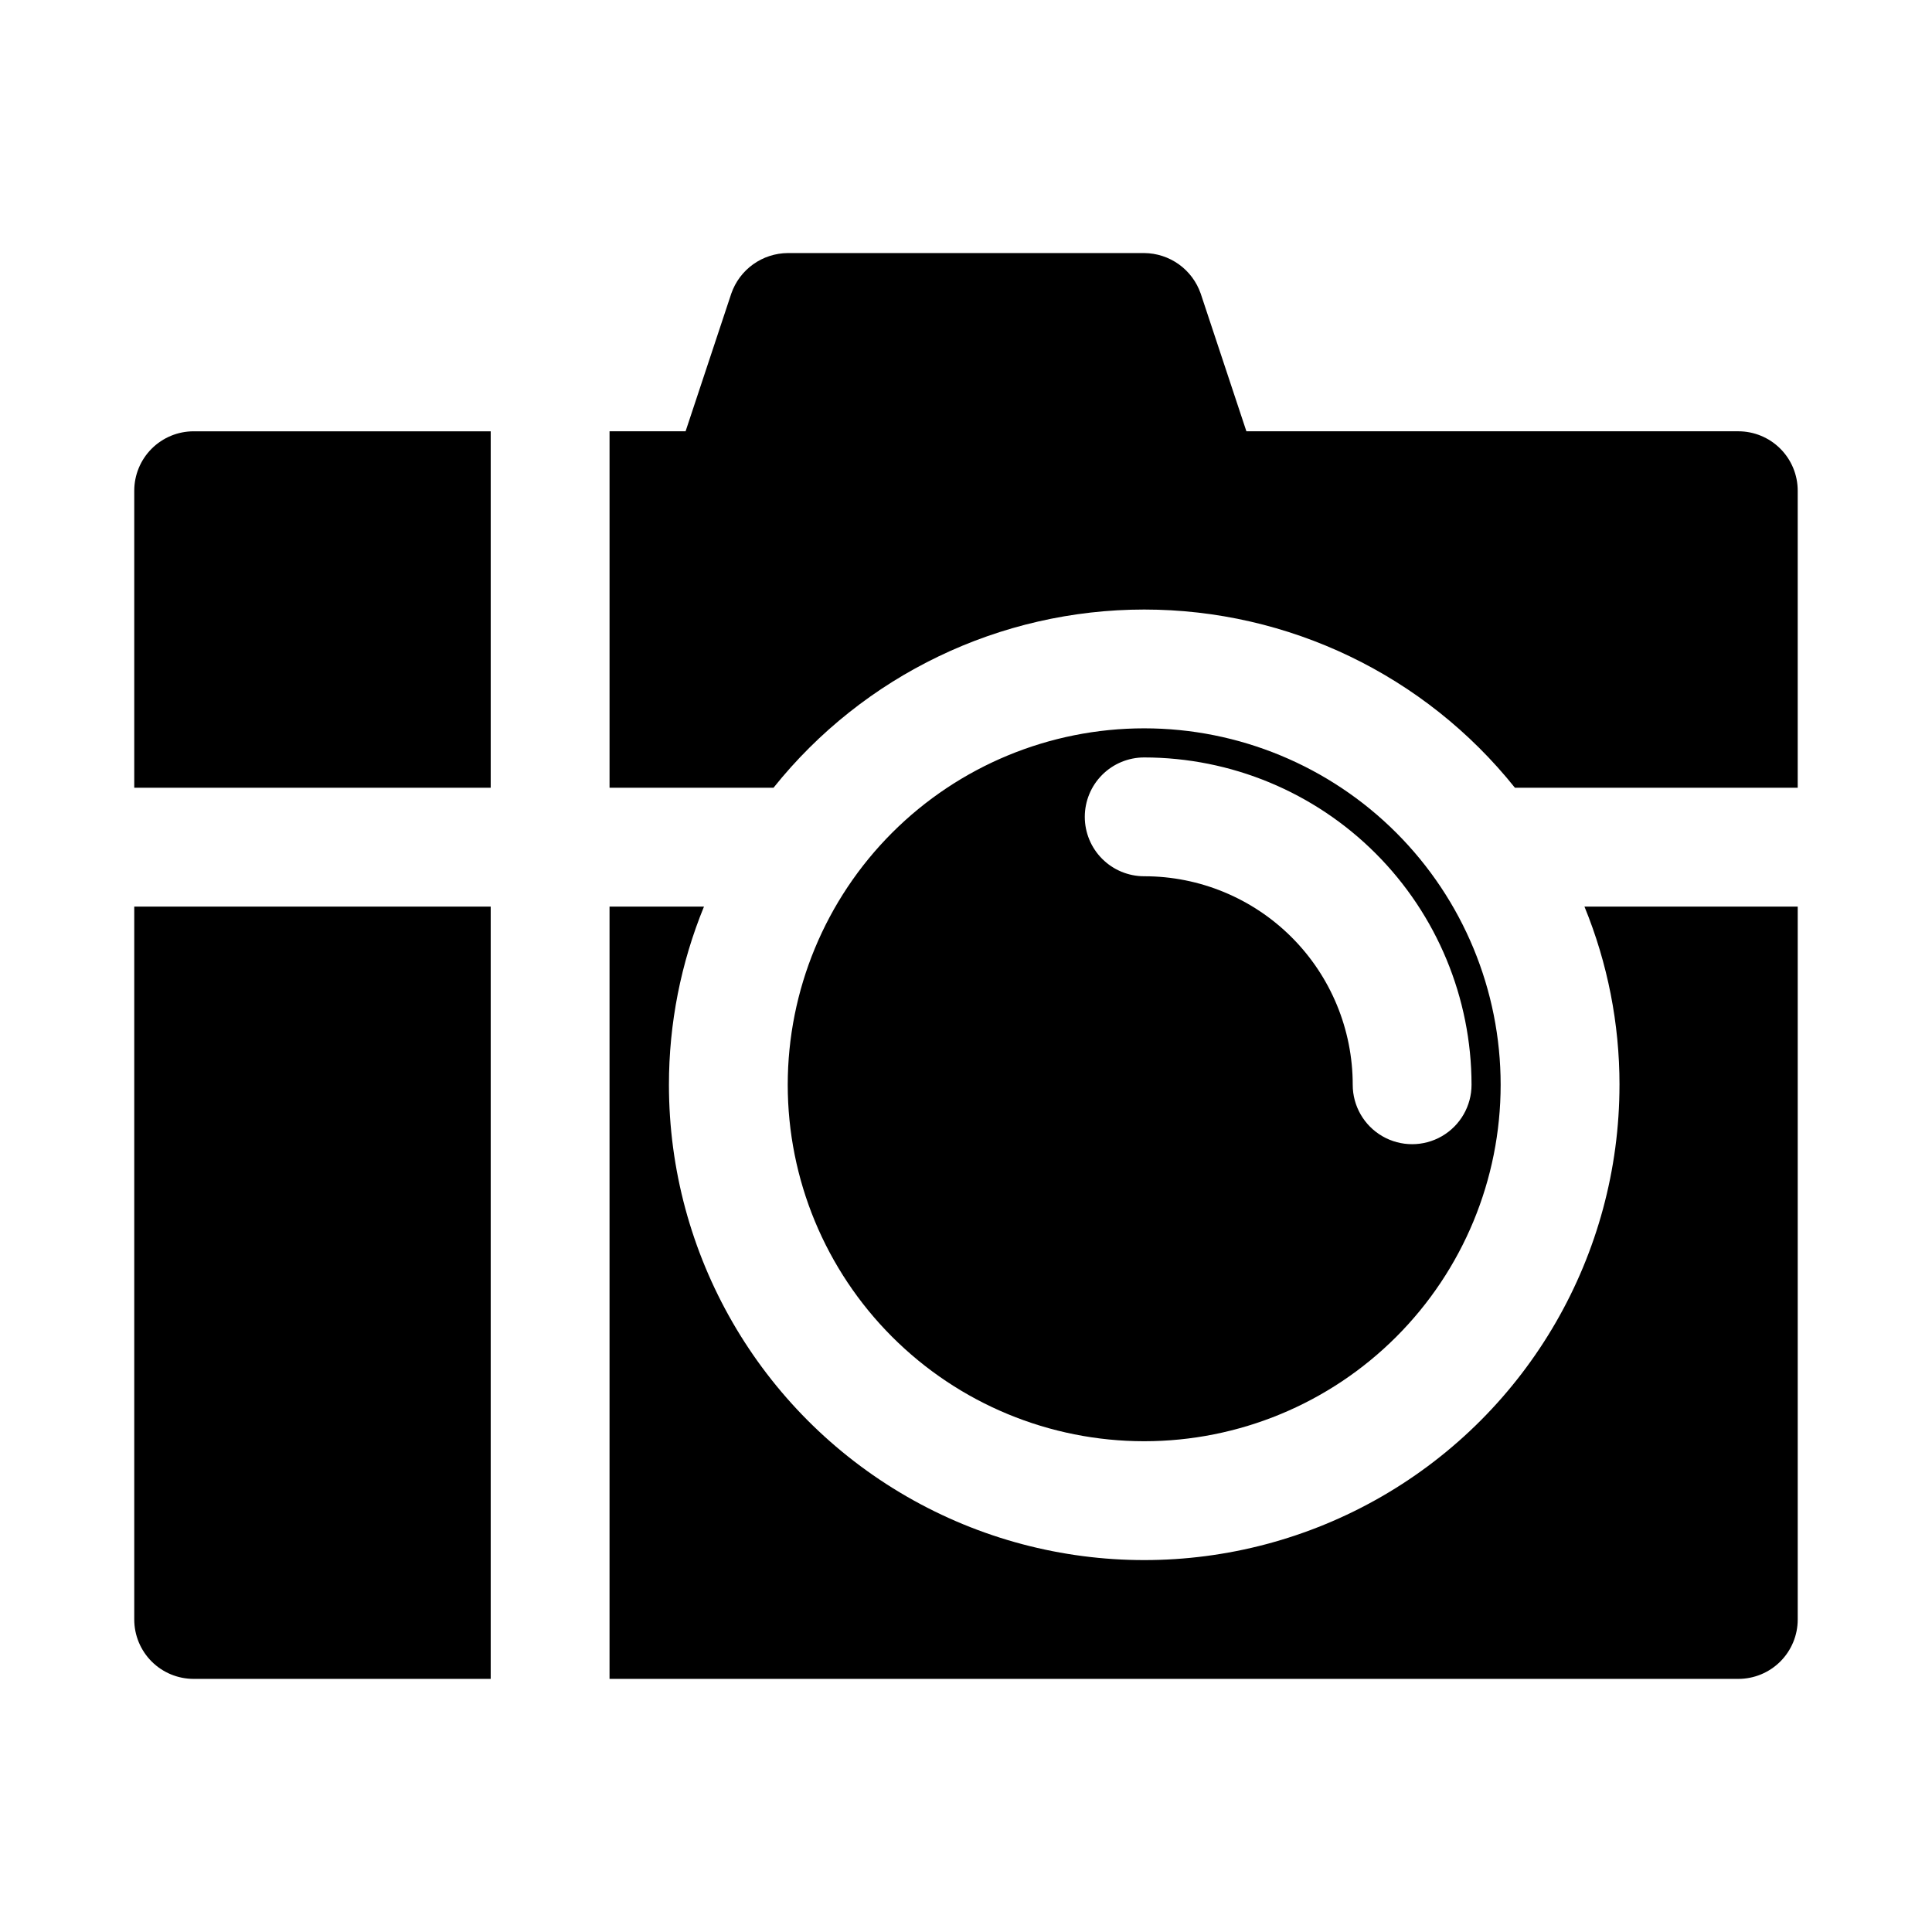 <?xml version="1.0" encoding="UTF-8"?>
<!-- Uploaded to: ICON Repo, www.svgrepo.com, Generator: ICON Repo Mixer Tools -->
<svg fill="#000000" width="800px" height="800px" version="1.1" viewBox="144 144 512 512" xmlns="http://www.w3.org/2000/svg">
 <path d="m195.32 258.3h78.723v94.465h-94.465v-78.719c0-4.176 1.66-8.18 4.609-11.133 2.953-2.953 6.957-4.613 11.133-4.613zm-15.742 314.88c0 4.176 1.66 8.18 4.609 11.133 2.953 2.953 6.957 4.609 11.133 4.609h78.723v-204.67h-94.465zm173.18-141.7c0-25.055 9.953-49.082 27.668-66.797s41.742-27.668 66.797-27.668c25.055 0 49.082 9.953 66.797 27.668s27.668 41.742 27.668 66.797c0 25.051-9.953 49.078-27.668 66.793-17.715 17.719-41.742 27.668-66.797 27.668-25.055 0-49.082-9.949-66.797-27.668-17.715-17.715-27.668-41.742-27.668-66.793zm78.719-71.004 0.004-0.004c0 4.176 1.656 8.18 4.609 11.133s6.957 4.613 11.133 4.613c14.66-0.012 28.719 5.809 39.086 16.176 10.363 10.363 16.184 24.426 16.176 39.086 0 5.625 3 10.82 7.871 13.633 4.871 2.812 10.875 2.812 15.746 0s7.871-8.008 7.871-13.633c-0.016-23.004-9.16-45.059-25.426-61.324-16.266-16.266-38.32-25.41-61.324-25.426-4.176 0-8.18 1.656-11.133 4.609s-4.609 6.957-4.609 11.133zm173.19-102.18h-130.36l-12.121-36.527v0.004c-1.086-3.109-3.106-5.809-5.781-7.727-2.68-1.914-5.883-2.957-9.176-2.981h-94.465c-3.293 0.023-6.496 1.066-9.176 2.981-2.676 1.918-4.695 4.617-5.781 7.727l-12.121 36.523h-20.152v94.465h43.453c23.871-29.852 60.02-47.227 98.242-47.227 38.223 0 74.371 17.375 98.242 47.227h74.941v-78.719c0-4.176-1.656-8.18-4.609-11.133-2.953-2.953-6.957-4.613-11.133-4.613zm-31.488 173.19c0 44.996-24.008 86.578-62.977 109.08-38.969 22.496-86.984 22.496-125.95 0-38.969-22.5-62.977-64.082-62.977-109.08-0.008-16.199 3.148-32.246 9.289-47.234h-25.031v204.67h299.14c4.176 0 8.18-1.656 11.133-4.609 2.953-2.953 4.609-6.957 4.609-11.133v-188.93h-56.52c6.141 14.988 9.297 31.035 9.289 47.234z"/>
</svg>